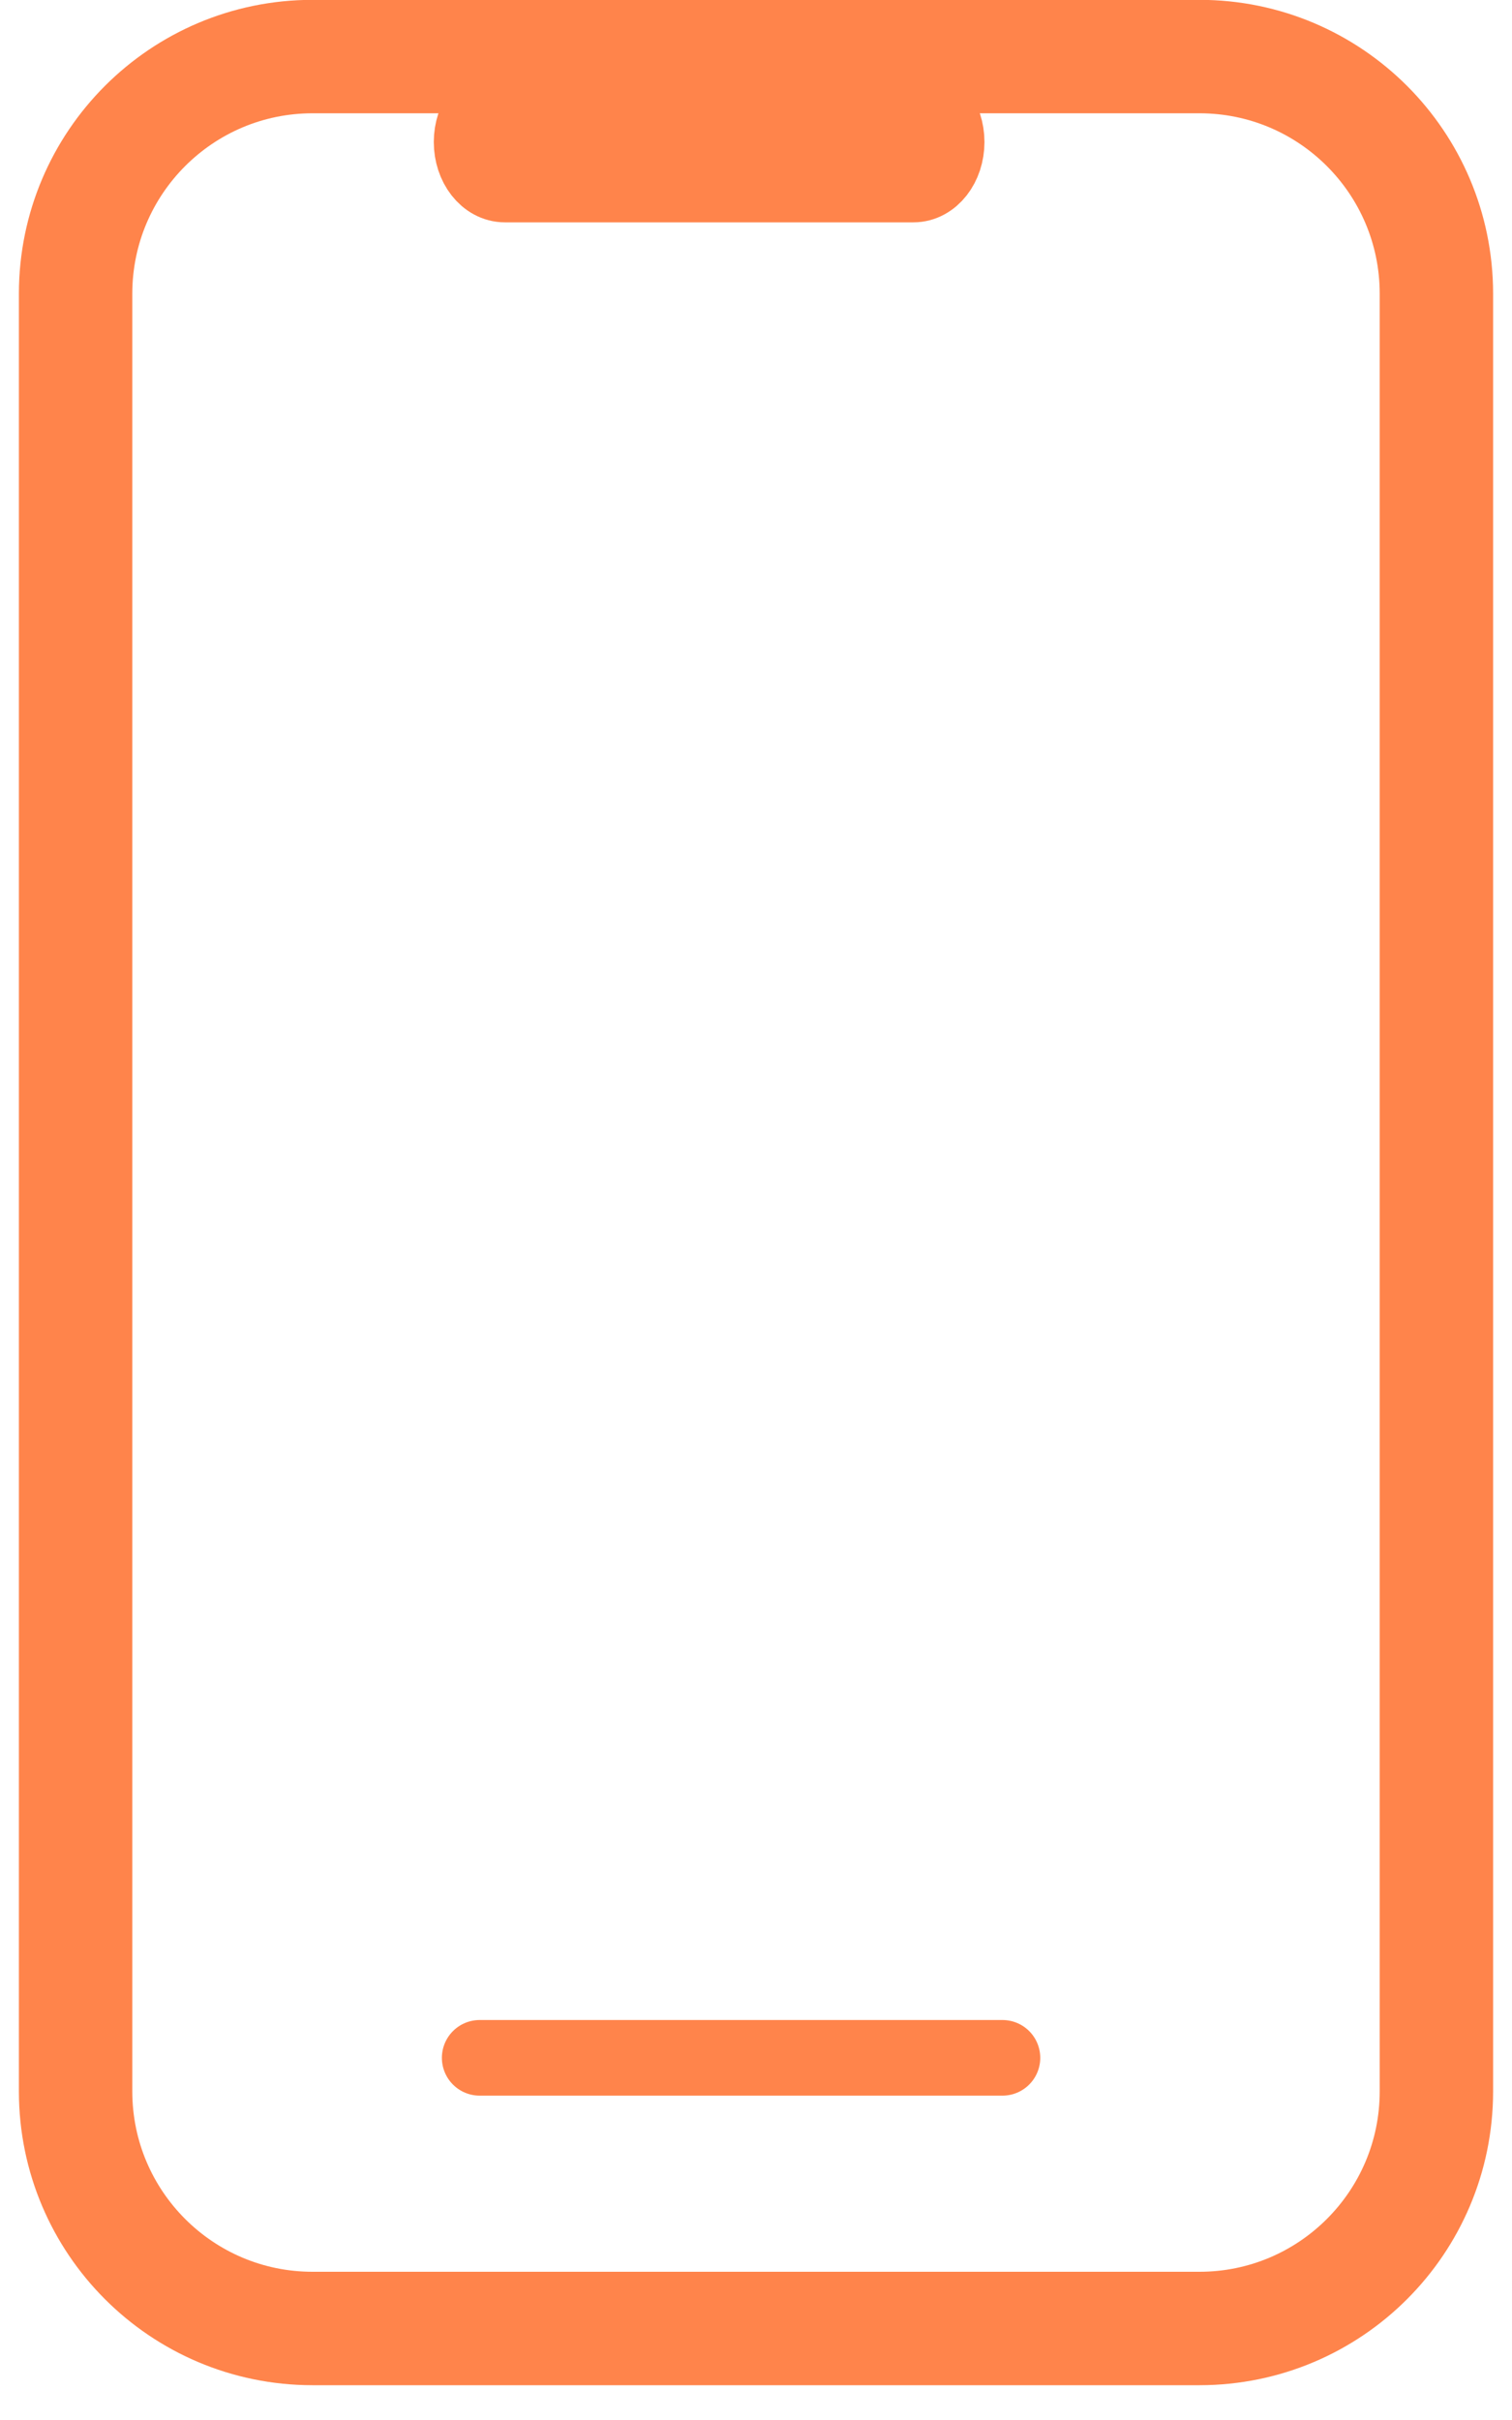 <?xml version="1.0" encoding="UTF-8"?>
<svg xmlns="http://www.w3.org/2000/svg" width="20" height="32" viewBox="0 0 20 32" fill="none">
  <path d="M15.867 0.748H4.133C2.403 0.749 1.002 2.151 1 3.88V27.658C1.002 29.387 2.403 30.789 4.133 30.79H15.867C17.597 30.789 18.998 29.387 19 27.658V3.88C18.998 2.151 17.597 0.749 15.867 0.748Z" stroke="#FF844B" stroke-width="1.5" stroke-miterlimit="10"></path>
  <path d="M13.26 27.211H6.345" stroke="#FF844B" stroke-linecap="round" stroke-linejoin="round"></path>
  <path d="M12.083 1.316H6.678C6.435 1.316 6.238 1.568 6.238 1.878C6.238 2.188 6.435 2.44 6.678 2.44H12.083C12.325 2.44 12.522 2.188 12.522 1.878C12.522 1.568 12.325 1.316 12.083 1.316Z" fill="#FF844B" stroke="#FF844B"></path>
</svg>

